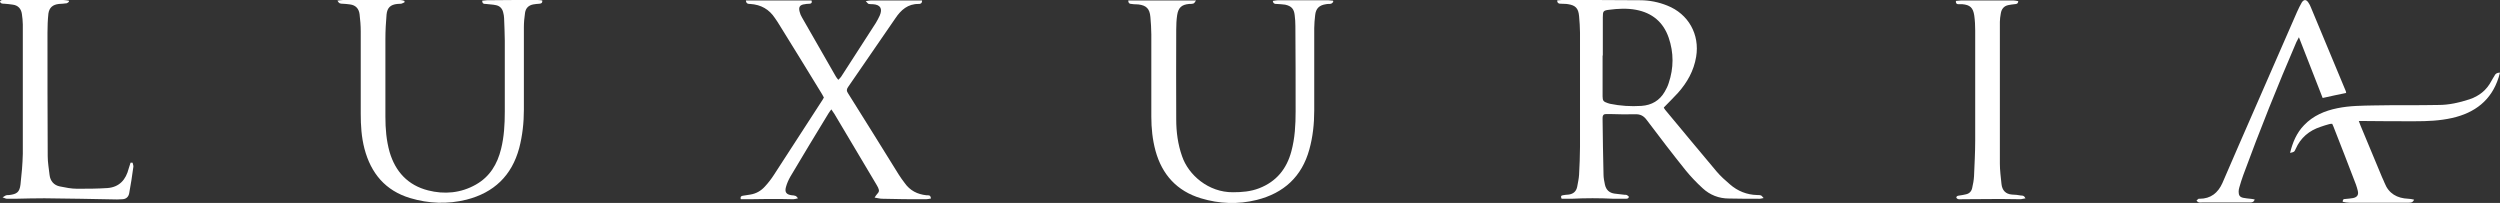 <svg xmlns="http://www.w3.org/2000/svg" id="Calque_2" viewBox="0 0 107.42 8.72"><rect x="0" y="0" width="107.42" height="8.72" fill="#333333" stroke="none"/><defs><style>.cls-1{fill:#fff;stroke-width:0px;}</style></defs><g id="Calque_1-2"><path class="cls-1" d="M68.86,2.38v1.61s0,.1,0,.15c0,.19.04.23.22.29.03.01.07.02.1.03.44.09.89.12,1.35.09.44-.03.78-.23,1-.61.07-.12.13-.24.17-.37.22-.65.22-1.31,0-1.95-.23-.67-.71-1.07-1.41-1.2-.38-.07-.77-.05-1.15,0-.25.03-.27.06-.27.32,0,.55,0,1.1,0,1.65M66.9.02c.07,0,.13-.02.2-.02,1.12,0,2.25,0,3.37.01.4,0,.8.08,1.17.23.91.36,1.4,1.24,1.24,2.2-.1.6-.38,1.1-.78,1.55-.19.21-.4.41-.61.63.01.03.03.06.06.1.74.89,1.47,1.77,2.21,2.65.17.2.37.38.57.55.33.29.73.45,1.17.46.06,0,.12,0,.17.02.03.01.05.05.11.11-.1.02-.17.04-.24.03-.42,0-.83,0-1.25-.01-.43,0-.82-.15-1.14-.45-.26-.24-.5-.49-.72-.76-.57-.71-1.12-1.43-1.67-2.16-.13-.18-.28-.26-.5-.25-.36.01-.73,0-1.1-.01-.05,0-.1,0-.15,0-.11,0-.15.06-.15.16,0,.03,0,.06,0,.09.01.78.02,1.56.04,2.34,0,.15.03.3.06.44.05.23.19.36.42.39.14.02.28.03.43.05.09,0,.09,0,.18.08-.01.09-.08.09-.15.09-.17,0-.34,0-.51,0-.6-.03-1.2-.03-1.8,0-.15,0-.3,0-.43,0-.05-.1-.02-.14.05-.15.08-.02.17-.02.26-.03.2-.03.32-.14.36-.34.03-.17.07-.34.08-.51.02-.4.04-.8.04-1.2,0-1.64,0-3.27,0-4.91,0-.23-.02-.47-.04-.71-.03-.33-.15-.46-.47-.51-.1-.02-.21-.01-.32-.02-.07,0-.15-.01-.15-.15"></path><path class="cls-1" d="M14.48.03c.1-.01.18-.03.26-.03.65,0,1.3,0,1.96,0,.17,0,.33,0,.49,0,.06,0,.13.02.19.04,0,.02,0,.04,0,.06-.05.02-.09.05-.14.06-.06.01-.11,0-.17.01-.29.03-.43.16-.46.45-.03.35-.05.7-.05,1.05,0,1.12,0,2.23,0,3.35,0,.51.04,1.01.18,1.51.25.85.79,1.43,1.65,1.65.7.18,1.41.12,2.06-.25.6-.34.92-.88,1.08-1.53.13-.52.16-1.06.16-1.6,0-1.01,0-2.03,0-3.05,0-.32-.02-.64-.03-.97,0-.08-.02-.17-.04-.25-.04-.17-.15-.28-.32-.31-.14-.03-.28-.03-.42-.05-.08,0-.16,0-.16-.14.07,0,.14-.02.2-.02C21.65,0,22.37,0,23.1,0c.07,0,.13.01.2.02.01.12-.05.13-.12.14-.09,0-.18.02-.27.03-.2.04-.32.16-.35.36-.03.21-.05.41-.05.62,0,1.18,0,2.36,0,3.54,0,.56-.06,1.11-.2,1.65-.32,1.19-1.09,1.92-2.27,2.22-.81.2-1.62.17-2.42-.07-1.06-.32-1.68-1.06-1.96-2.12-.13-.5-.16-1-.16-1.51,0-1.18,0-2.36,0-3.54,0-.24-.02-.48-.05-.73-.03-.24-.17-.39-.41-.42-.1-.02-.21-.02-.32-.03-.08,0-.16,0-.22-.14"></path><path class="cls-1" d="M48.49.02h2.9c-.05.07-.07.12-.11.13-.06.02-.13.02-.19.02-.32.03-.46.16-.51.48-.03.2-.04.41-.04.62,0,1.29-.01,2.57,0,3.86,0,.54.07,1.07.25,1.58.27.8,1.13,1.56,2.19,1.55.38,0,.76-.03,1.12-.17.75-.29,1.19-.84,1.39-1.6.15-.56.18-1.13.18-1.7,0-1.22,0-2.44-.01-3.67,0-.16-.01-.31-.03-.47-.03-.27-.14-.39-.41-.45-.12-.02-.24-.02-.36-.03-.07,0-.15,0-.17-.13.08-.01.15-.03.22-.03.42,0,.83,0,1.25,0,.3,0,.6,0,.9,0,.07,0,.15.02.22.02,0,.02,0,.03.01.05-.03.03-.06.07-.1.08-.07.02-.14,0-.21.02-.29.04-.44.18-.47.47-.02.19-.04.37-.04.56,0,1.18,0,2.36,0,3.54,0,.57-.06,1.13-.21,1.67-.32,1.17-1.1,1.88-2.26,2.17-.8.2-1.61.17-2.4-.07-1.03-.31-1.67-1.02-1.95-2.04-.13-.48-.18-.97-.18-1.46,0-1.18,0-2.36,0-3.54,0-.25-.02-.5-.04-.75-.03-.35-.17-.5-.52-.54-.09-.01-.19,0-.28-.02-.07,0-.15-.01-.15-.15"></path><path class="cls-1" d="M32.02.02h2.85c.03.09,0,.13-.07.14-.07.01-.14,0-.21.02-.22.02-.29.12-.23.33.02.08.05.16.1.24.48.84.97,1.69,1.45,2.53.03.05.06.09.11.15.05-.05.09-.09.12-.13.5-.77.99-1.54,1.49-2.31.06-.1.12-.21.17-.32.13-.3.03-.47-.3-.49-.06,0-.12,0-.17-.01-.04-.01-.06-.05-.13-.12.11-.02.17-.03.23-.03.73,0,1.45,0,2.19,0,0,.13-.07.15-.14.15-.47-.01-.77.26-1.01.62-.68.98-1.35,1.97-2.03,2.95-.07.1-.07.17,0,.27.73,1.16,1.45,2.32,2.17,3.48.08.13.17.25.26.37.23.33.55.49.94.53.08,0,.18-.02.19.14-.07.01-.13.03-.2.03-.63,0-1.26,0-1.89-.02-.1,0-.2-.03-.33-.05.04-.06.06-.1.09-.13.11-.12.12-.16.06-.3-.02-.04-.04-.08-.06-.11-.61-1.02-1.21-2.04-1.82-3.06-.04-.06-.08-.12-.13-.19-.05.07-.09.12-.12.17-.55.9-1.1,1.81-1.64,2.72-.08.14-.15.3-.19.45-.06.22.02.32.25.35.06,0,.11.01.17.03.03.01.05.05.1.1-.09.02-.15.04-.2.04-.18,0-.36-.01-.54-.01-.45,0-.9,0-1.35.01-.13,0-.25,0-.37,0-.03-.12.03-.14.09-.15.11-.02.21-.03.32-.05.25-.04.46-.16.63-.35.14-.15.27-.32.38-.49.7-1.08,1.4-2.16,2.1-3.24.01-.02.03-.05.05-.09-.03-.05-.06-.12-.1-.18-.6-.98-1.2-1.96-1.81-2.94-.06-.1-.12-.19-.19-.29-.25-.38-.6-.58-1.06-.61-.08,0-.18,0-.19-.15"></path><path class="cls-1" d="M5.7,7c.01.06.04.12.03.17-.05.38-.11.76-.18,1.14-.03.15-.13.24-.28.25-.08,0-.16.01-.24.01-1.04-.02-2.08-.04-3.12-.05-.42,0-.83.01-1.25.02-.12,0-.24,0-.36,0-.05,0-.1-.03-.19-.06.09-.05.12-.08.16-.09.04-.01.09-.01.13-.01.32-.04.44-.12.48-.45.05-.44.09-.88.1-1.32,0-1.85,0-3.7,0-5.56,0-.15-.02-.3-.04-.45-.03-.22-.16-.37-.39-.4-.12-.02-.24-.03-.36-.04-.08,0-.16,0-.19-.09C.03-.01.11,0,.16,0,.37,0,.58,0,.79,0c.64,0,1.29,0,1.93,0,.08,0,.16.02.24.03,0,.02,0,.03,0,.05-.03.02-.06.05-.09.06-.11.02-.23.02-.34.03-.26.03-.41.15-.45.41-.03.28-.04.56-.04.83,0,1.77,0,3.53.01,5.3,0,.27.05.54.08.81.03.26.19.44.44.49.25.05.49.1.74.1.44,0,.87,0,1.31-.03.51-.04.79-.36.91-.84.02-.08.06-.17.08-.25.03,0,.05,0,.08,0"></path><path class="cls-1" d="M87.04,8.52c-.09.01-.16.04-.23.04-.29,0-.57-.01-.86-.01-.54,0-1.09.01-1.63.01-.09,0-.19.03-.26-.06,0-.09.08-.09.14-.1.09-.01.18-.03.27-.05.15-.03.24-.13.27-.27.04-.17.07-.34.08-.51.02-.51.05-1.01.05-1.52,0-1.58,0-3.16,0-4.74,0-.21-.01-.43-.04-.64-.05-.34-.18-.46-.52-.49-.06,0-.11,0-.17,0-.06,0-.11-.03-.1-.14.07,0,.15-.02.23-.02.59,0,1.19,0,1.78,0,.16,0,.32,0,.47,0,.07,0,.13.02.2.03-.01.13-.09.12-.16.13-.09.01-.18.02-.27.04-.19.04-.29.17-.32.36-.02.12-.04.24-.04.36,0,2.03,0,4.06,0,6.09,0,.29.04.58.07.88.03.27.18.43.45.45.13,0,.26.02.38.04.07,0,.15,0,.2.13"></path><path class="cls-1" d="M101.35,5.19c.06.16.1.27.15.38.28.68.57,1.36.85,2.04.04.09.08.17.11.25.18.46.54.66,1.02.68.08,0,.16.02.25.04-.06.13-.15.13-.23.13-.22,0-.44,0-.67,0-.62,0-1.24,0-1.87,0-.1,0-.21-.02-.3-.04,0-.11.05-.12.11-.12.11-.01.23-.02.34-.04.18-.04.24-.14.2-.31-.02-.09-.05-.18-.08-.27-.32-.83-.64-1.67-.97-2.5-.01-.03-.03-.06-.05-.11-.05,0-.1,0-.15.02-.12.03-.23.07-.35.11-.49.16-.86.47-1.07.95-.06.13-.06.13-.24.17.11-.45.28-.86.6-1.19.39-.41.89-.62,1.43-.73.53-.11,1.07-.11,1.6-.12.92-.02,1.83,0,2.75-.02.45,0,.89-.1,1.32-.24.42-.14.74-.39.95-.79.04-.08.09-.15.13-.22.04-.09.11-.14.24-.14-.02.08-.04.14-.06.21-.31.98-1.02,1.52-2,1.74-.53.12-1.06.14-1.6.14-.72,0-1.43,0-2.15-.01h-.27"></path><path class="cls-1" d="M100.83,3.99c-.35.07-.67.14-1.03.22-.33-.85-.67-1.71-1.02-2.61-.05.1-.08.16-.11.21-.81,1.88-1.57,3.78-2.28,5.71-.06.17-.12.35-.17.53-.02.06-.03.13-.03.19,0,.15.05.23.2.26.1.02.2.03.3.04.06,0,.12.02.19.03-.04.12-.12.13-.2.13-.14,0-.29,0-.43,0-.54,0-1.09,0-1.63,0-.08,0-.17.03-.24-.09.03-.02.06-.05.09-.07.01,0,.03,0,.04,0,.48,0,.79-.25.98-.67.23-.52.45-1.05.68-1.57.84-1.93,1.69-3.86,2.53-5.79.06-.14.13-.27.2-.4.09-.14.19-.14.28-.01.05.07.09.15.12.23.5,1.2,1,2.4,1.5,3.6,0,.02,0,.04.01.07"></path></g></svg>